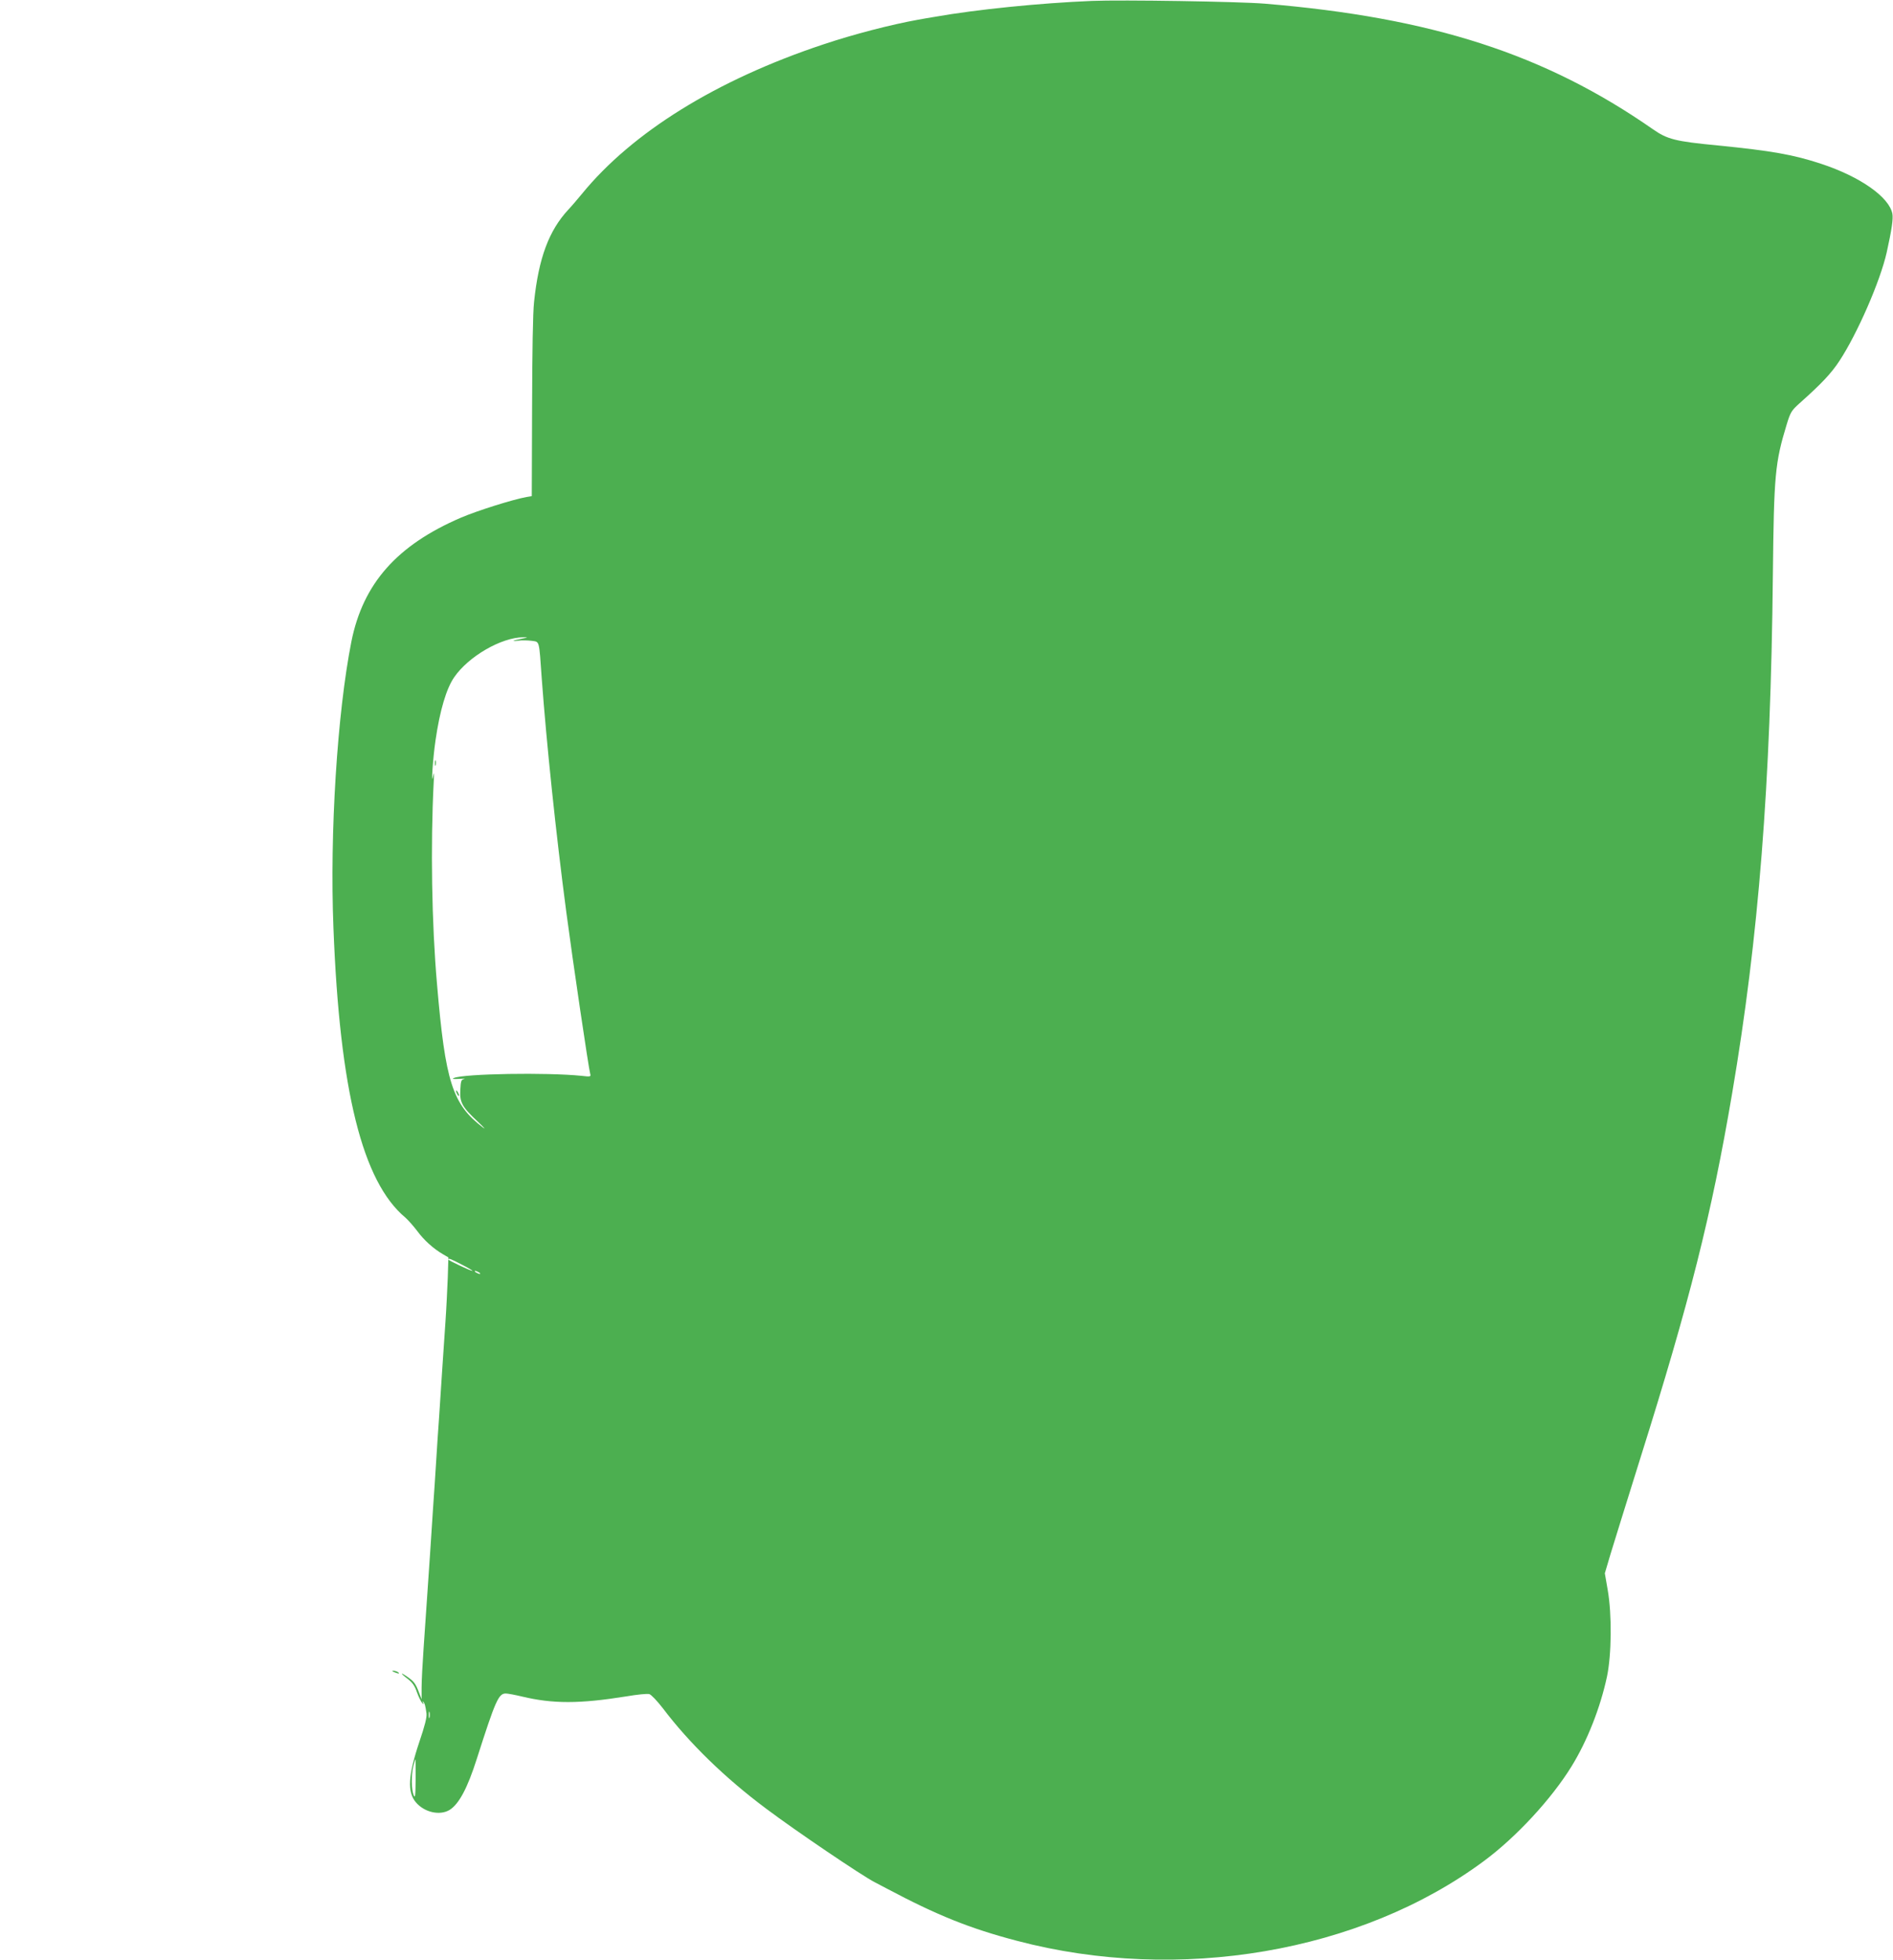 <?xml version="1.0" standalone="no"?>
<!DOCTYPE svg PUBLIC "-//W3C//DTD SVG 20010904//EN"
 "http://www.w3.org/TR/2001/REC-SVG-20010904/DTD/svg10.dtd">
<svg version="1.0" xmlns="http://www.w3.org/2000/svg"
 width="1237pt" height="1280pt" viewBox="0 0 1237 1280"
 preserveAspectRatio="xMidYMid meet">
<g transform="translate(0,1280) scale(0.1,-0.1)"
fill="#4caf50" stroke="none">
<path d="M7135 12794 c-341 -14 -755 -56 -1027 -104 -32 -5 -82 -14 -110 -19
-173 -31 -421 -95 -618 -161 -698 -232 -1249 -574 -1578 -977 -28 -34 -68 -81
-89 -103 -126 -136 -193 -315 -223 -601 -8 -70 -12 -327 -13 -690 l-2 -579
-35 -6 c-92 -17 -320 -89 -426 -134 -420 -180 -642 -431 -718 -811 -92 -465
-142 -1248 -117 -1871 41 -1061 189 -1656 470 -1890 18 -16 52 -54 77 -87 45
-61 105 -115 168 -152 l36 -21 -4 -132 c-3 -72 -9 -201 -15 -286 -6 -85 -15
-225 -21 -310 -6 -85 -15 -222 -20 -305 -6 -82 -15 -217 -20 -300 -5 -82 -14
-219 -20 -302 -5 -84 -15 -222 -20 -305 -6 -84 -15 -216 -20 -293 -5 -77 -15
-221 -22 -320 -7 -99 -13 -214 -13 -256 l0 -77 -18 47 c-21 55 -32 70 -74 99
-48 34 -50 26 -1 -11 33 -25 48 -46 63 -90 11 -31 27 -62 34 -69 11 -11 12
-10 6 2 -5 8 -4 11 0 7 10 -9 15 -26 22 -77 3 -26 -10 -78 -48 -190 -72 -215
-78 -324 -22 -390 55 -66 156 -89 220 -51 62 38 118 143 179 335 122 381 142
426 189 426 13 0 61 -9 107 -20 200 -48 375 -48 680 1 70 12 138 19 151 15 12
-3 51 -44 89 -93 171 -226 406 -455 673 -654 194 -146 628 -439 710 -481 17
-9 53 -28 80 -42 328 -174 541 -260 850 -341 1057 -279 2247 -76 3052 521 211
156 442 406 573 619 103 167 188 384 231 585 30 143 33 404 5 565 l-19 110 37
125 c21 69 109 352 196 630 321 1020 464 1585 599 2380 173 1017 252 2013 266
3380 7 663 14 737 91 990 24 78 31 89 82 135 146 130 209 197 262 278 116 176
267 521 309 709 33 149 43 218 37 252 -21 109 -210 242 -465 326 -182 60 -323
85 -676 120 -280 27 -329 40 -424 106 -704 490 -1442 729 -2536 820 -169 14
-936 26 -1130 18z m-3724 -4165 c-61 -12 -76 -20 -24 -13 23 3 62 2 87 -1 53
-8 48 10 66 -245 31 -422 92 -1008 161 -1530 42 -318 146 -1021 156 -1054 5
-18 1 -19 -58 -12 -226 23 -764 14 -832 -14 -16 -7 -7 -8 33 -6 30 2 45 2 33
-1 -19 -4 -22 -12 -25 -71 -5 -82 12 -112 117 -210 38 -36 52 -52 30 -35 -198
151 -245 297 -299 933 -35 397 -43 909 -22 1320 4 66 3 75 -4 40 -14 -74 -1
120 16 235 28 194 71 339 122 412 93 136 309 261 452 261 33 0 32 -1 -9 -9z
m-391 -4089 c41 -21 71 -39 67 -40 -12 0 -157 68 -157 74 0 11 15 5 90 -34z
m110 -50 c8 -5 11 -10 5 -10 -5 0 -17 5 -25 10 -8 5 -10 10 -5 10 6 0 17 -5
25 -10z m-323 -2907 c-3 -10 -5 -2 -5 17 0 19 2 27 5 18 2 -10 2 -26 0 -35z
m-91 -403 c-1 -111 -3 -127 -13 -103 -15 36 -16 131 -2 189 6 24 12 44 14 44
1 0 1 -59 1 -130z"/>
<path d="M2842 7815 c0 -16 2 -22 5 -12 2 9 2 23 0 30 -3 6 -5 -1 -5 -18z"/>
<path d="M2980 5675 c0 -5 5 -17 10 -25 5 -8 10 -10 10 -5 0 6 -5 17 -10 25
-5 8 -10 11 -10 5z"/>
<path d="M2575 1880 c27 -12 43 -12 25 0 -8 5 -22 9 -30 9 -10 0 -8 -3 5 -9z"/>
</g>
</svg>
